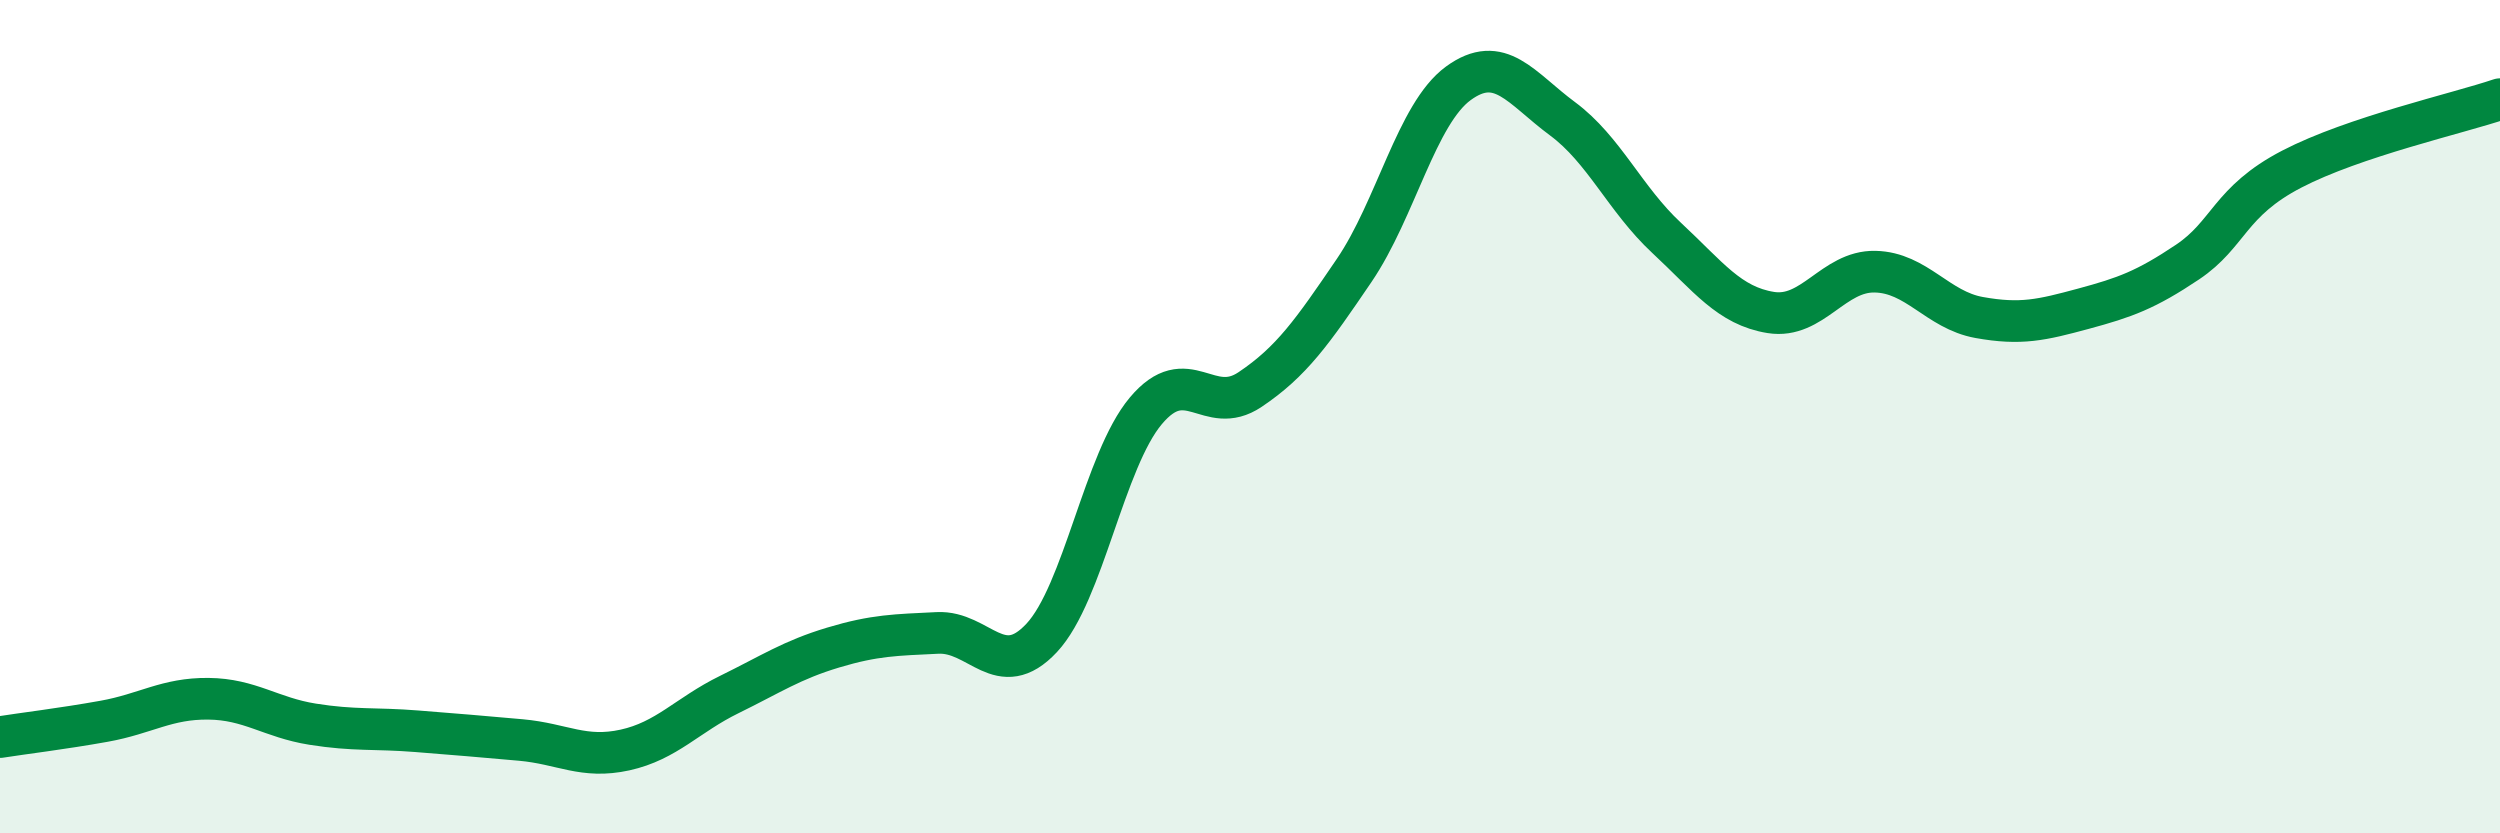 
    <svg width="60" height="20" viewBox="0 0 60 20" xmlns="http://www.w3.org/2000/svg">
      <path
        d="M 0,17.69 C 0.5,17.61 1.5,17.49 2.5,17.31 C 3.5,17.13 4,16.76 5,16.77 C 6,16.78 6.5,17.22 7.5,17.38 C 8.5,17.54 9,17.47 10,17.55 C 11,17.63 11.5,17.67 12.5,17.76 C 13.5,17.85 14,18.22 15,18 C 16,17.78 16.5,17.16 17.5,16.67 C 18.5,16.18 19,15.84 20,15.54 C 21,15.24 21.5,15.24 22.5,15.19 C 23.5,15.14 24,16.38 25,15.31 C 26,14.24 26.5,11.05 27.5,9.86 C 28.5,8.67 29,10.02 30,9.35 C 31,8.68 31.5,7.96 32.5,6.49 C 33.5,5.02 34,2.73 35,2 C 36,1.27 36.5,2.11 37.5,2.85 C 38.5,3.59 39,4.78 40,5.71 C 41,6.64 41.5,7.34 42.5,7.5 C 43.5,7.66 44,6.5 45,6.52 C 46,6.54 46.5,7.44 47.5,7.62 C 48.5,7.8 49,7.68 50,7.41 C 51,7.14 51.5,6.96 52.5,6.29 C 53.5,5.62 53.5,4.84 55,4.06 C 56.5,3.28 59,2.72 60,2.38L60 20L0 20Z"
        fill="#008740"
        opacity="0.1"
        stroke-linecap="round"
        stroke-linejoin="round"
      />
      <path
        d="M 0,17.69 C 0.5,17.61 1.5,17.49 2.5,17.31 C 3.5,17.13 4,16.76 5,16.77 C 6,16.78 6.5,17.22 7.5,17.38 C 8.5,17.54 9,17.47 10,17.55 C 11,17.63 11.5,17.67 12.5,17.76 C 13.5,17.85 14,18.22 15,18 C 16,17.78 16.5,17.16 17.5,16.67 C 18.5,16.18 19,15.84 20,15.54 C 21,15.24 21.5,15.24 22.5,15.19 C 23.5,15.14 24,16.38 25,15.31 C 26,14.24 26.5,11.05 27.5,9.86 C 28.5,8.67 29,10.02 30,9.35 C 31,8.68 31.5,7.96 32.5,6.49 C 33.5,5.02 34,2.73 35,2 C 36,1.27 36.5,2.11 37.5,2.85 C 38.5,3.59 39,4.78 40,5.71 C 41,6.64 41.5,7.34 42.5,7.5 C 43.5,7.66 44,6.5 45,6.52 C 46,6.54 46.5,7.44 47.5,7.62 C 48.5,7.8 49,7.68 50,7.41 C 51,7.14 51.5,6.96 52.5,6.29 C 53.5,5.62 53.5,4.84 55,4.06 C 56.5,3.28 59,2.72 60,2.38"
        stroke="#008740"
        stroke-width="1"
        fill="none"
        stroke-linecap="round"
        stroke-linejoin="round"
      />
    </svg>
  